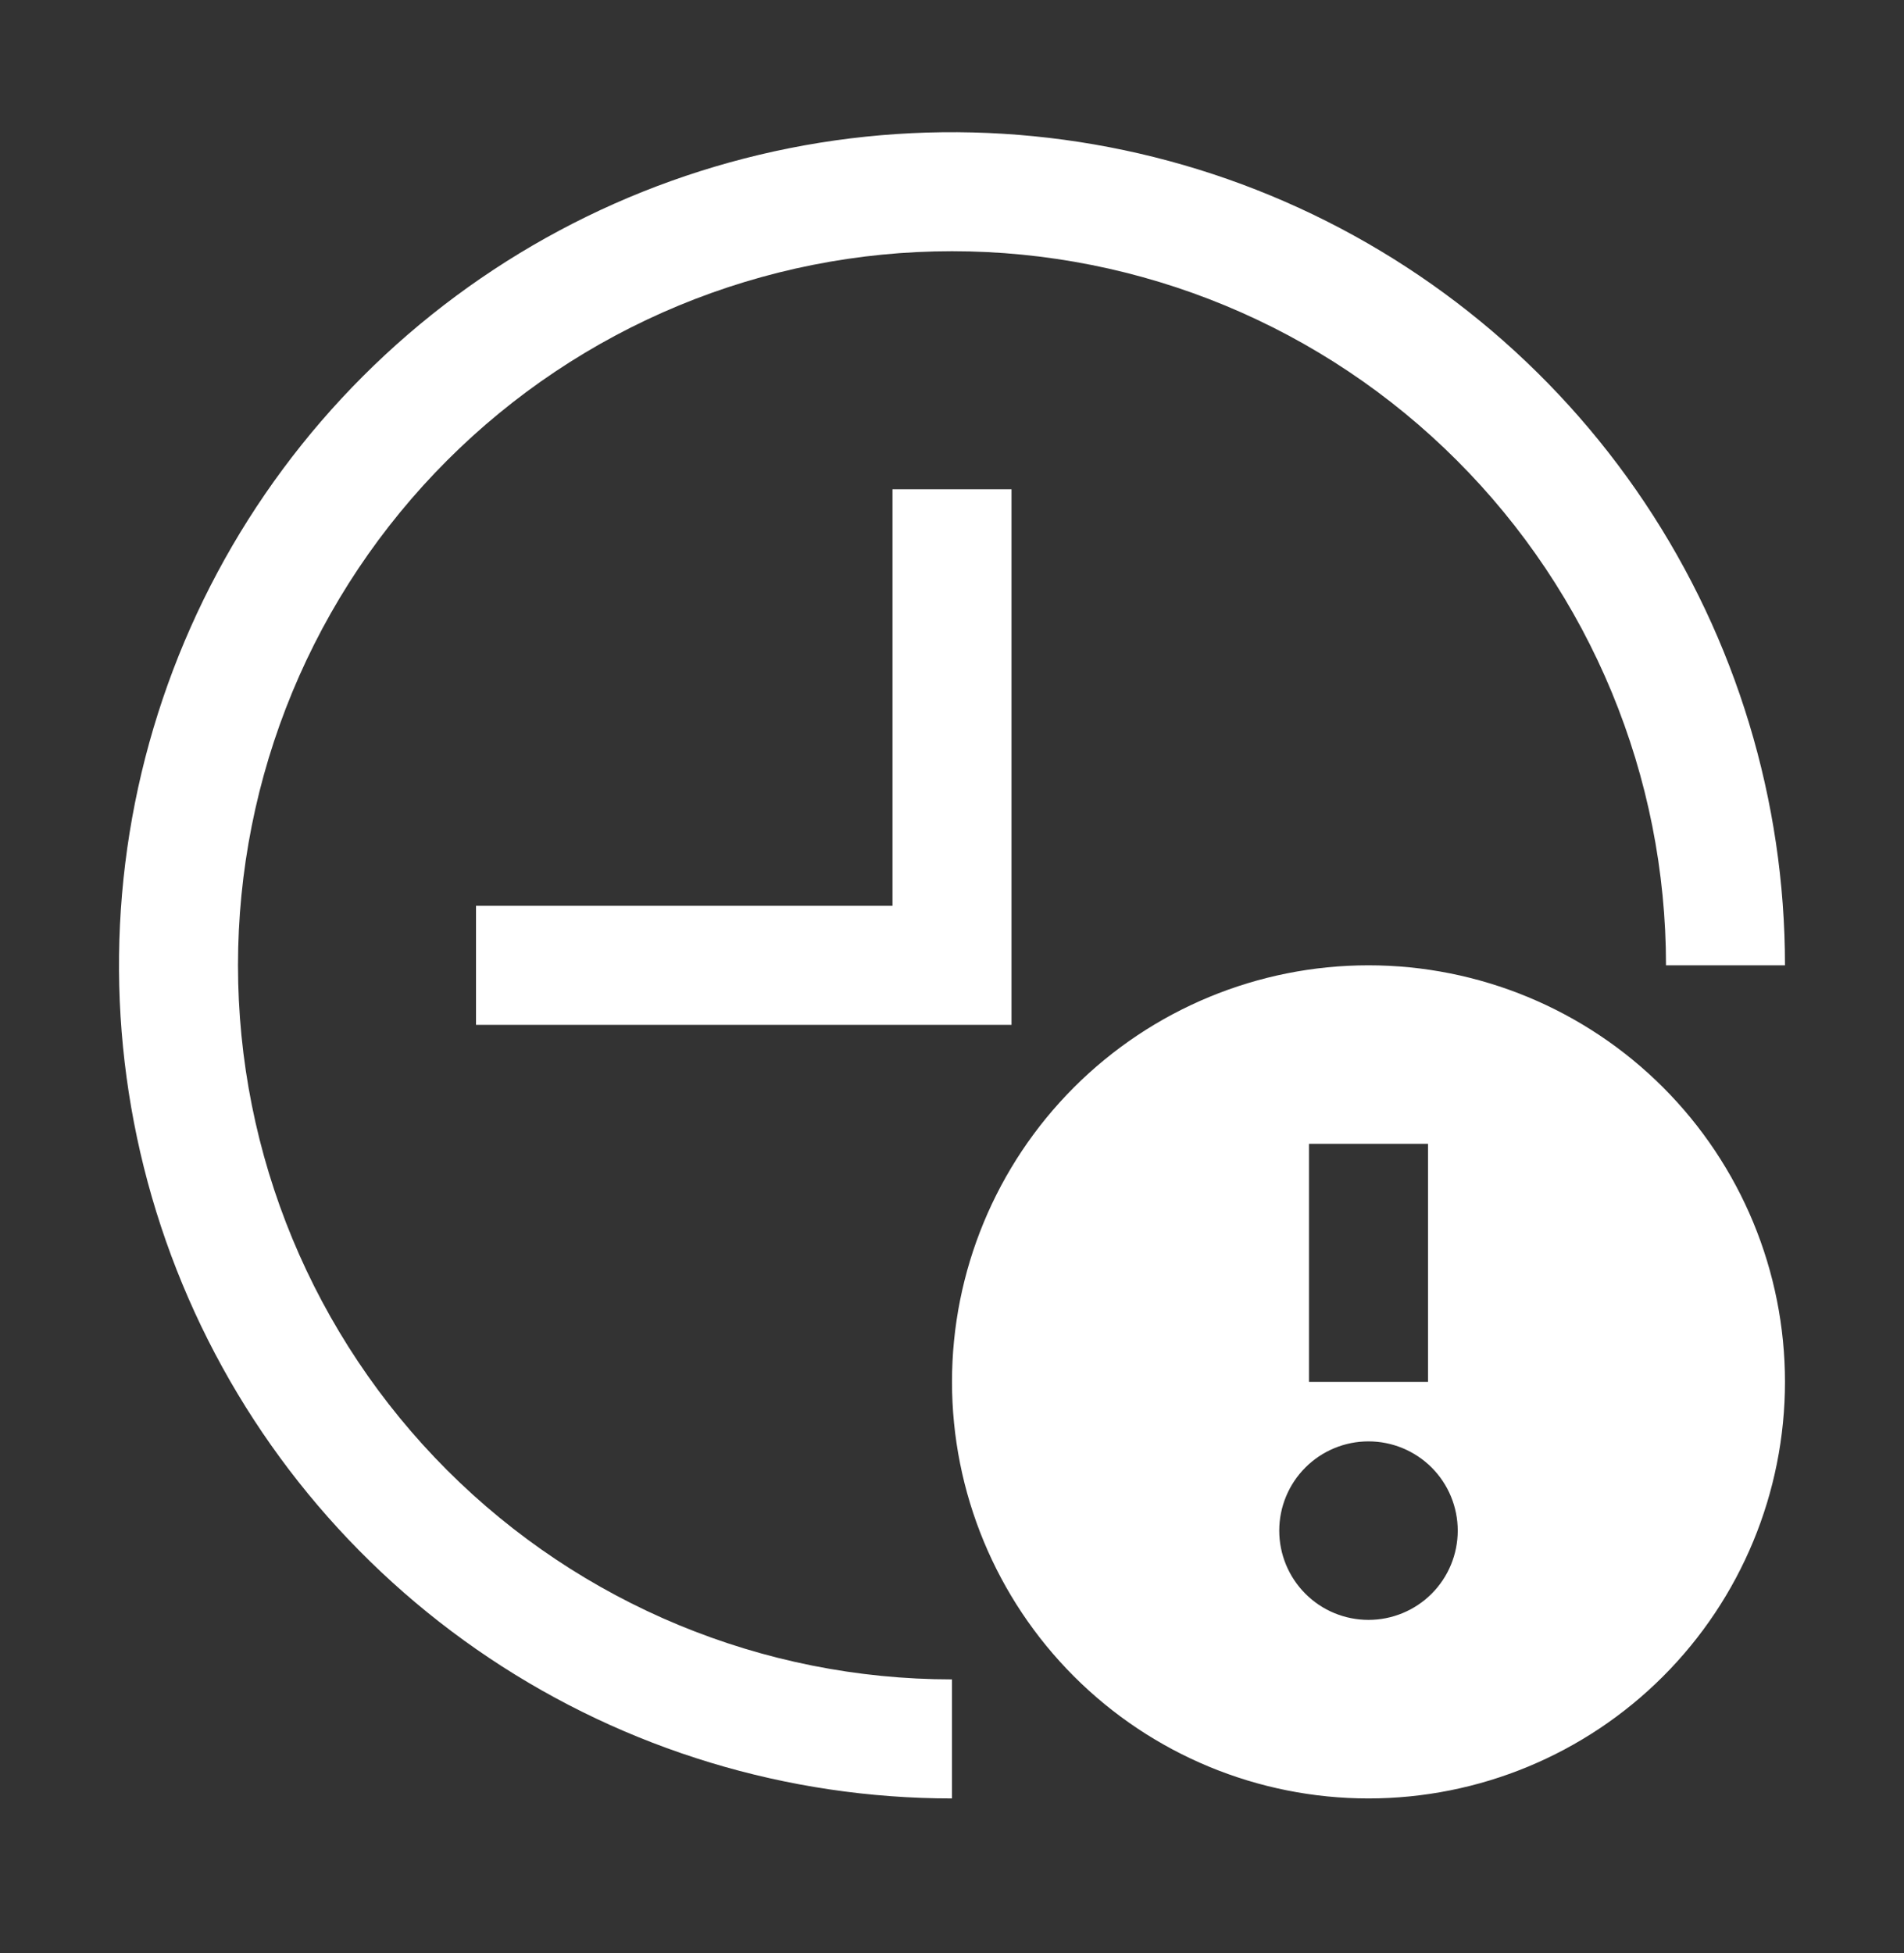 <svg width="39" height="40" viewBox="0 0 39 40" fill="none" xmlns="http://www.w3.org/2000/svg">
<rect x="0" y="0" width="39" height="40" fill="#333333" stroke="none"/>
<path fill-rule="evenodd" clip-rule="evenodd" d="M4.875 19.77C4.875 17.849 5.253 15.948 5.988 14.173C6.723 12.399 7.801 10.787 9.159 9.429C10.517 8.07 12.129 6.993 13.903 6.258C15.678 5.523 17.579 5.145 19.5 5.145C21.421 5.145 23.322 5.523 25.097 6.258C26.871 6.993 28.483 8.07 29.841 9.429C31.2 10.787 32.277 12.399 33.012 14.173C33.747 15.948 34.125 17.849 34.125 19.77H36.562C36.562 16.395 35.562 13.097 33.687 10.291C31.812 7.485 29.147 5.298 26.029 4.006C22.912 2.715 19.481 2.377 16.171 3.035C12.861 3.694 9.821 5.319 7.435 7.705C5.049 10.091 3.424 13.132 2.765 16.441C2.107 19.751 2.445 23.182 3.736 26.299C5.028 29.417 7.215 32.082 10.021 33.957C12.826 35.832 16.125 36.833 19.5 36.833V34.395C15.621 34.395 11.901 32.854 9.159 30.111C6.416 27.369 4.875 23.649 4.875 19.77ZM18.281 10.02V18.551H9.75V20.989H20.719V10.02H18.281ZM28.031 19.77C25.769 19.77 23.599 20.669 21.999 22.269C20.399 23.869 19.5 26.039 19.5 28.301C19.5 30.564 20.399 32.734 21.999 34.334C23.599 35.934 25.769 36.833 28.031 36.833C30.294 36.833 32.464 35.934 34.064 34.334C35.664 32.734 36.562 30.564 36.562 28.301C36.562 26.039 35.664 23.869 34.064 22.269C32.464 20.669 30.294 19.77 28.031 19.77ZM26.812 23.426V28.301H29.25V23.426H26.812ZM28.031 29.52C27.546 29.52 27.081 29.713 26.739 30.055C26.396 30.398 26.203 30.863 26.203 31.348C26.203 31.833 26.396 32.298 26.739 32.641C27.081 32.984 27.546 33.176 28.031 33.176C28.516 33.176 28.981 32.984 29.324 32.641C29.667 32.298 29.859 31.833 29.859 31.348C29.859 30.863 29.667 30.398 29.324 30.055C28.981 29.713 28.516 29.52 28.031 29.52Z" fill="white"/>
</svg>
